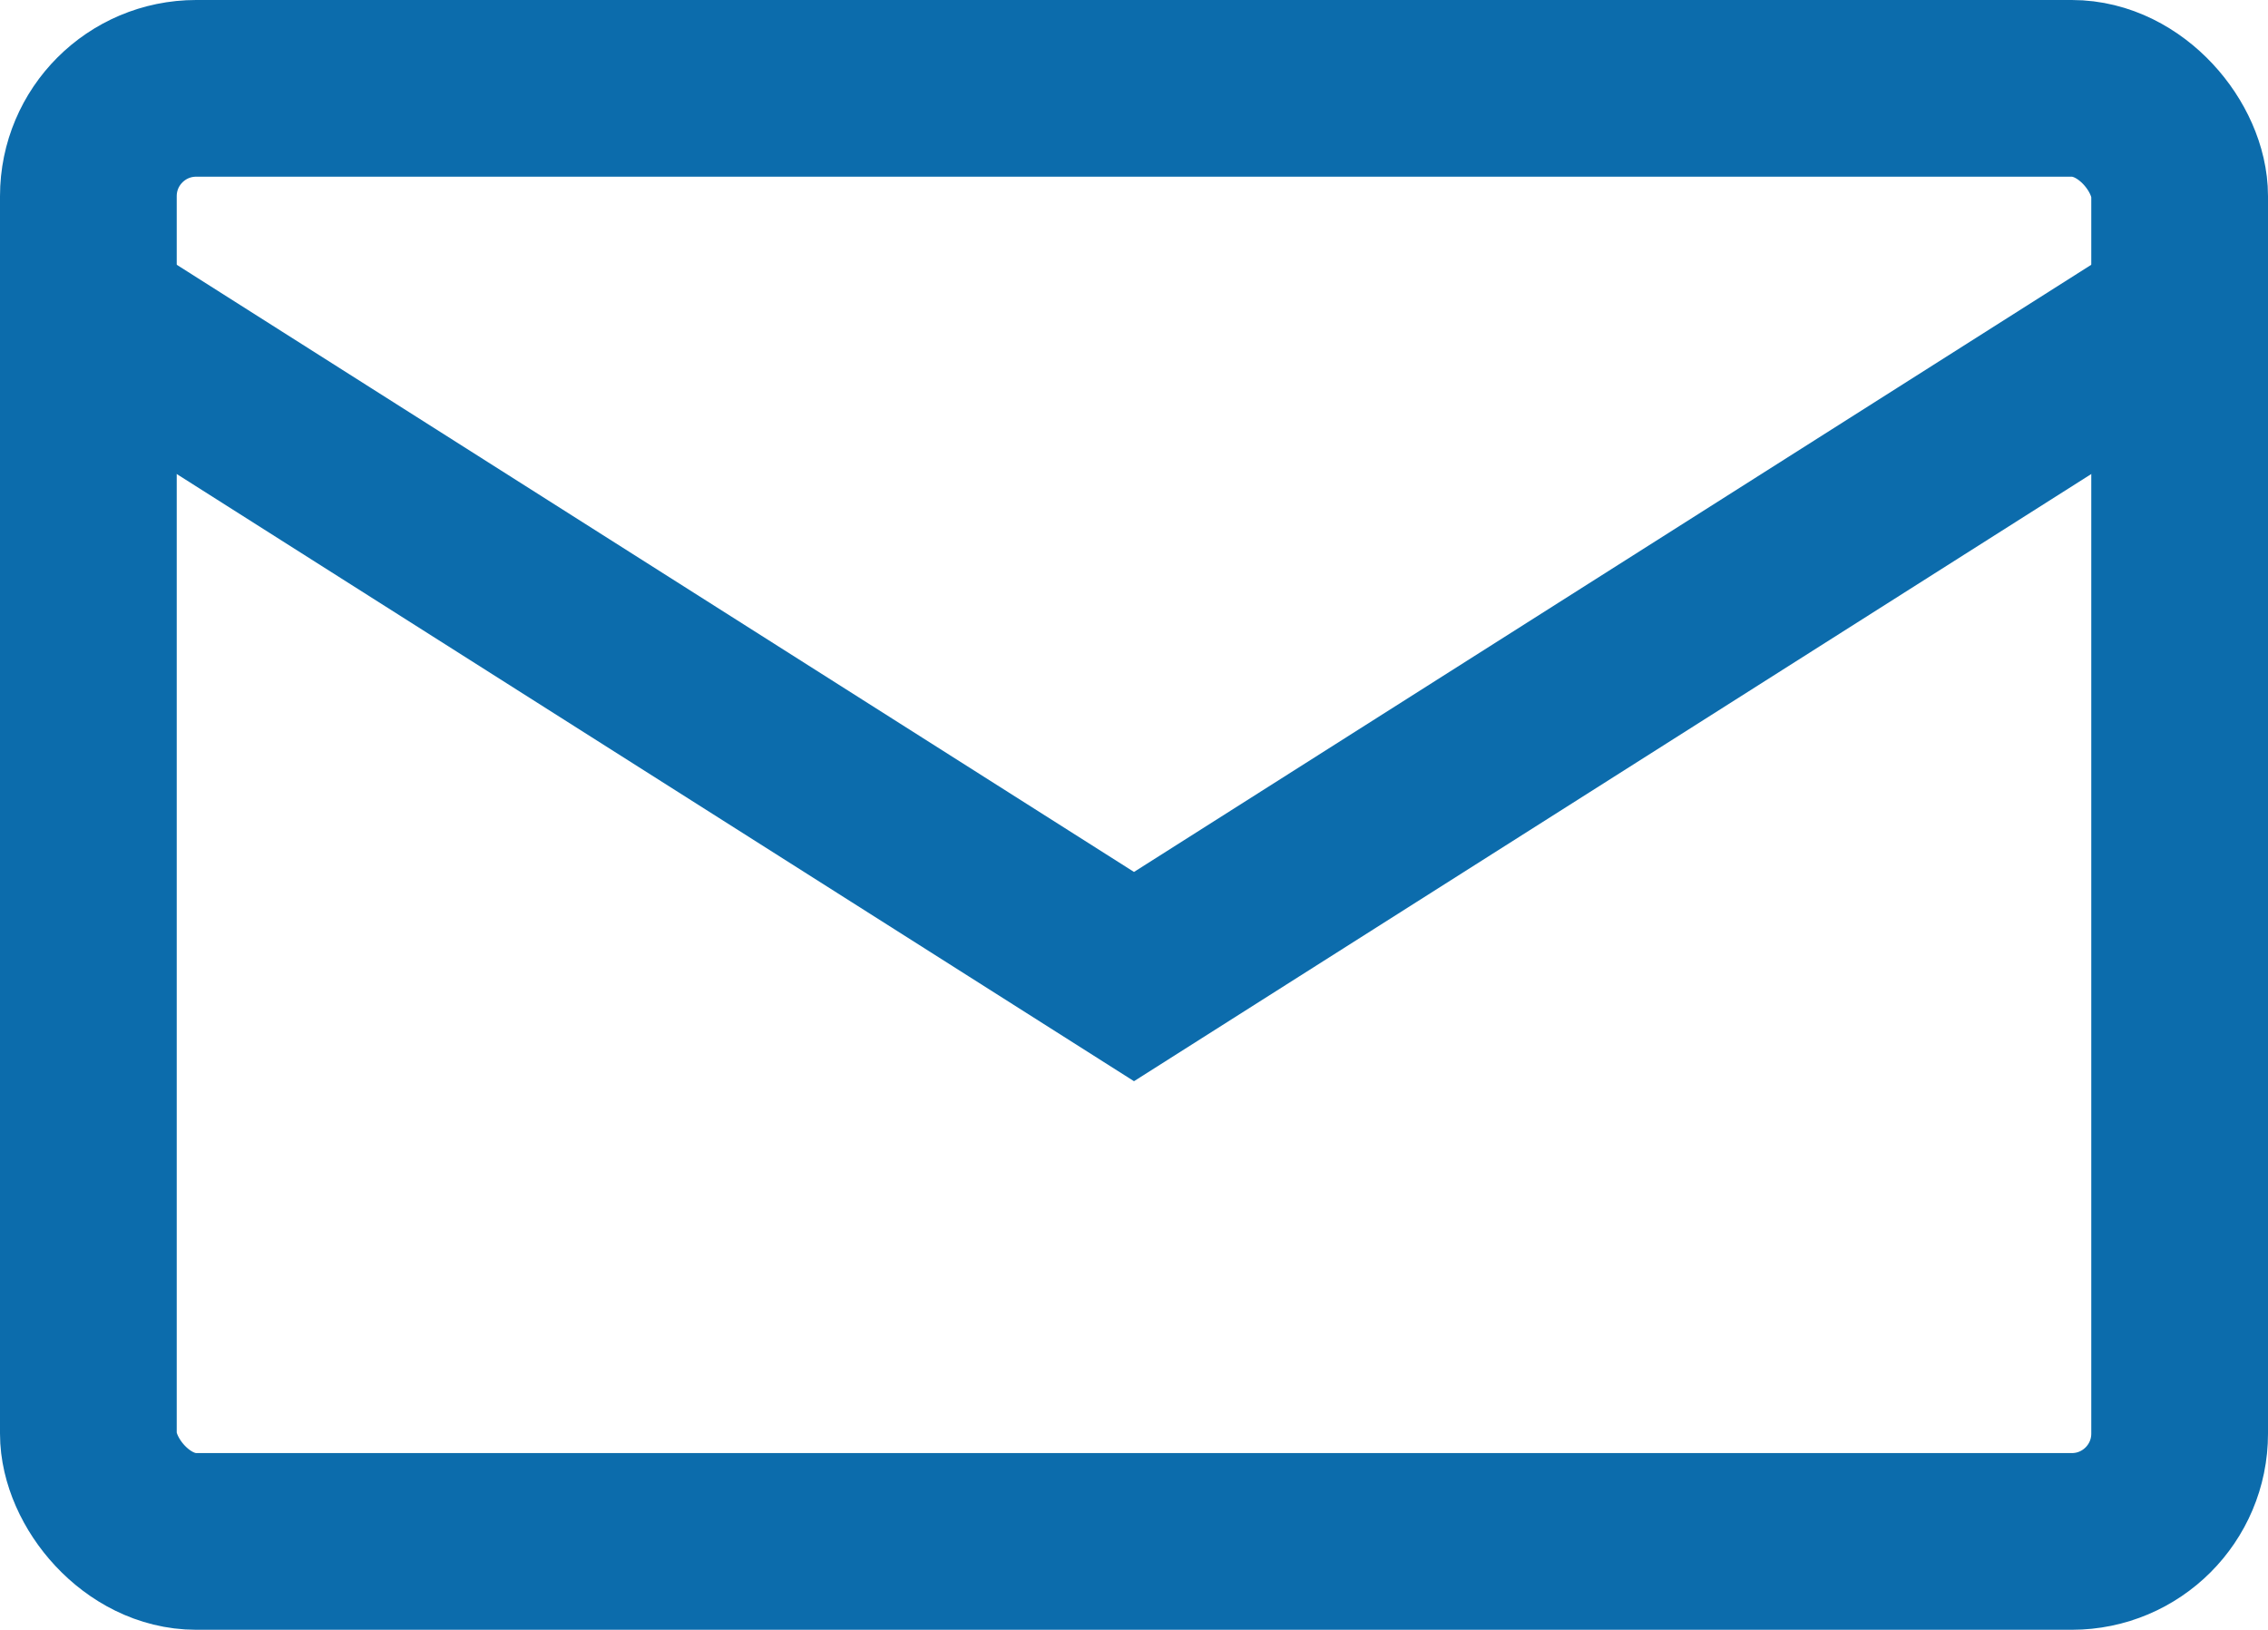 <?xml version="1.0" encoding="UTF-8"?><svg id="_イヤー_2" xmlns="http://www.w3.org/2000/svg" viewBox="0 0 38.5 27.67"><defs><style>.cls-1{fill:none;stroke:#0c6cac;stroke-miterlimit:10;stroke-width:3px;}</style></defs><g id="_イヤー_2-2"><g><rect class="cls-1" x="1.5" y="1.5" width="35.5" height="24.67" rx="1.83" ry="1.83"/><polyline class="cls-1" points="1.5 5.32 19.25 16.58 37 5.32"/></g></g></svg>